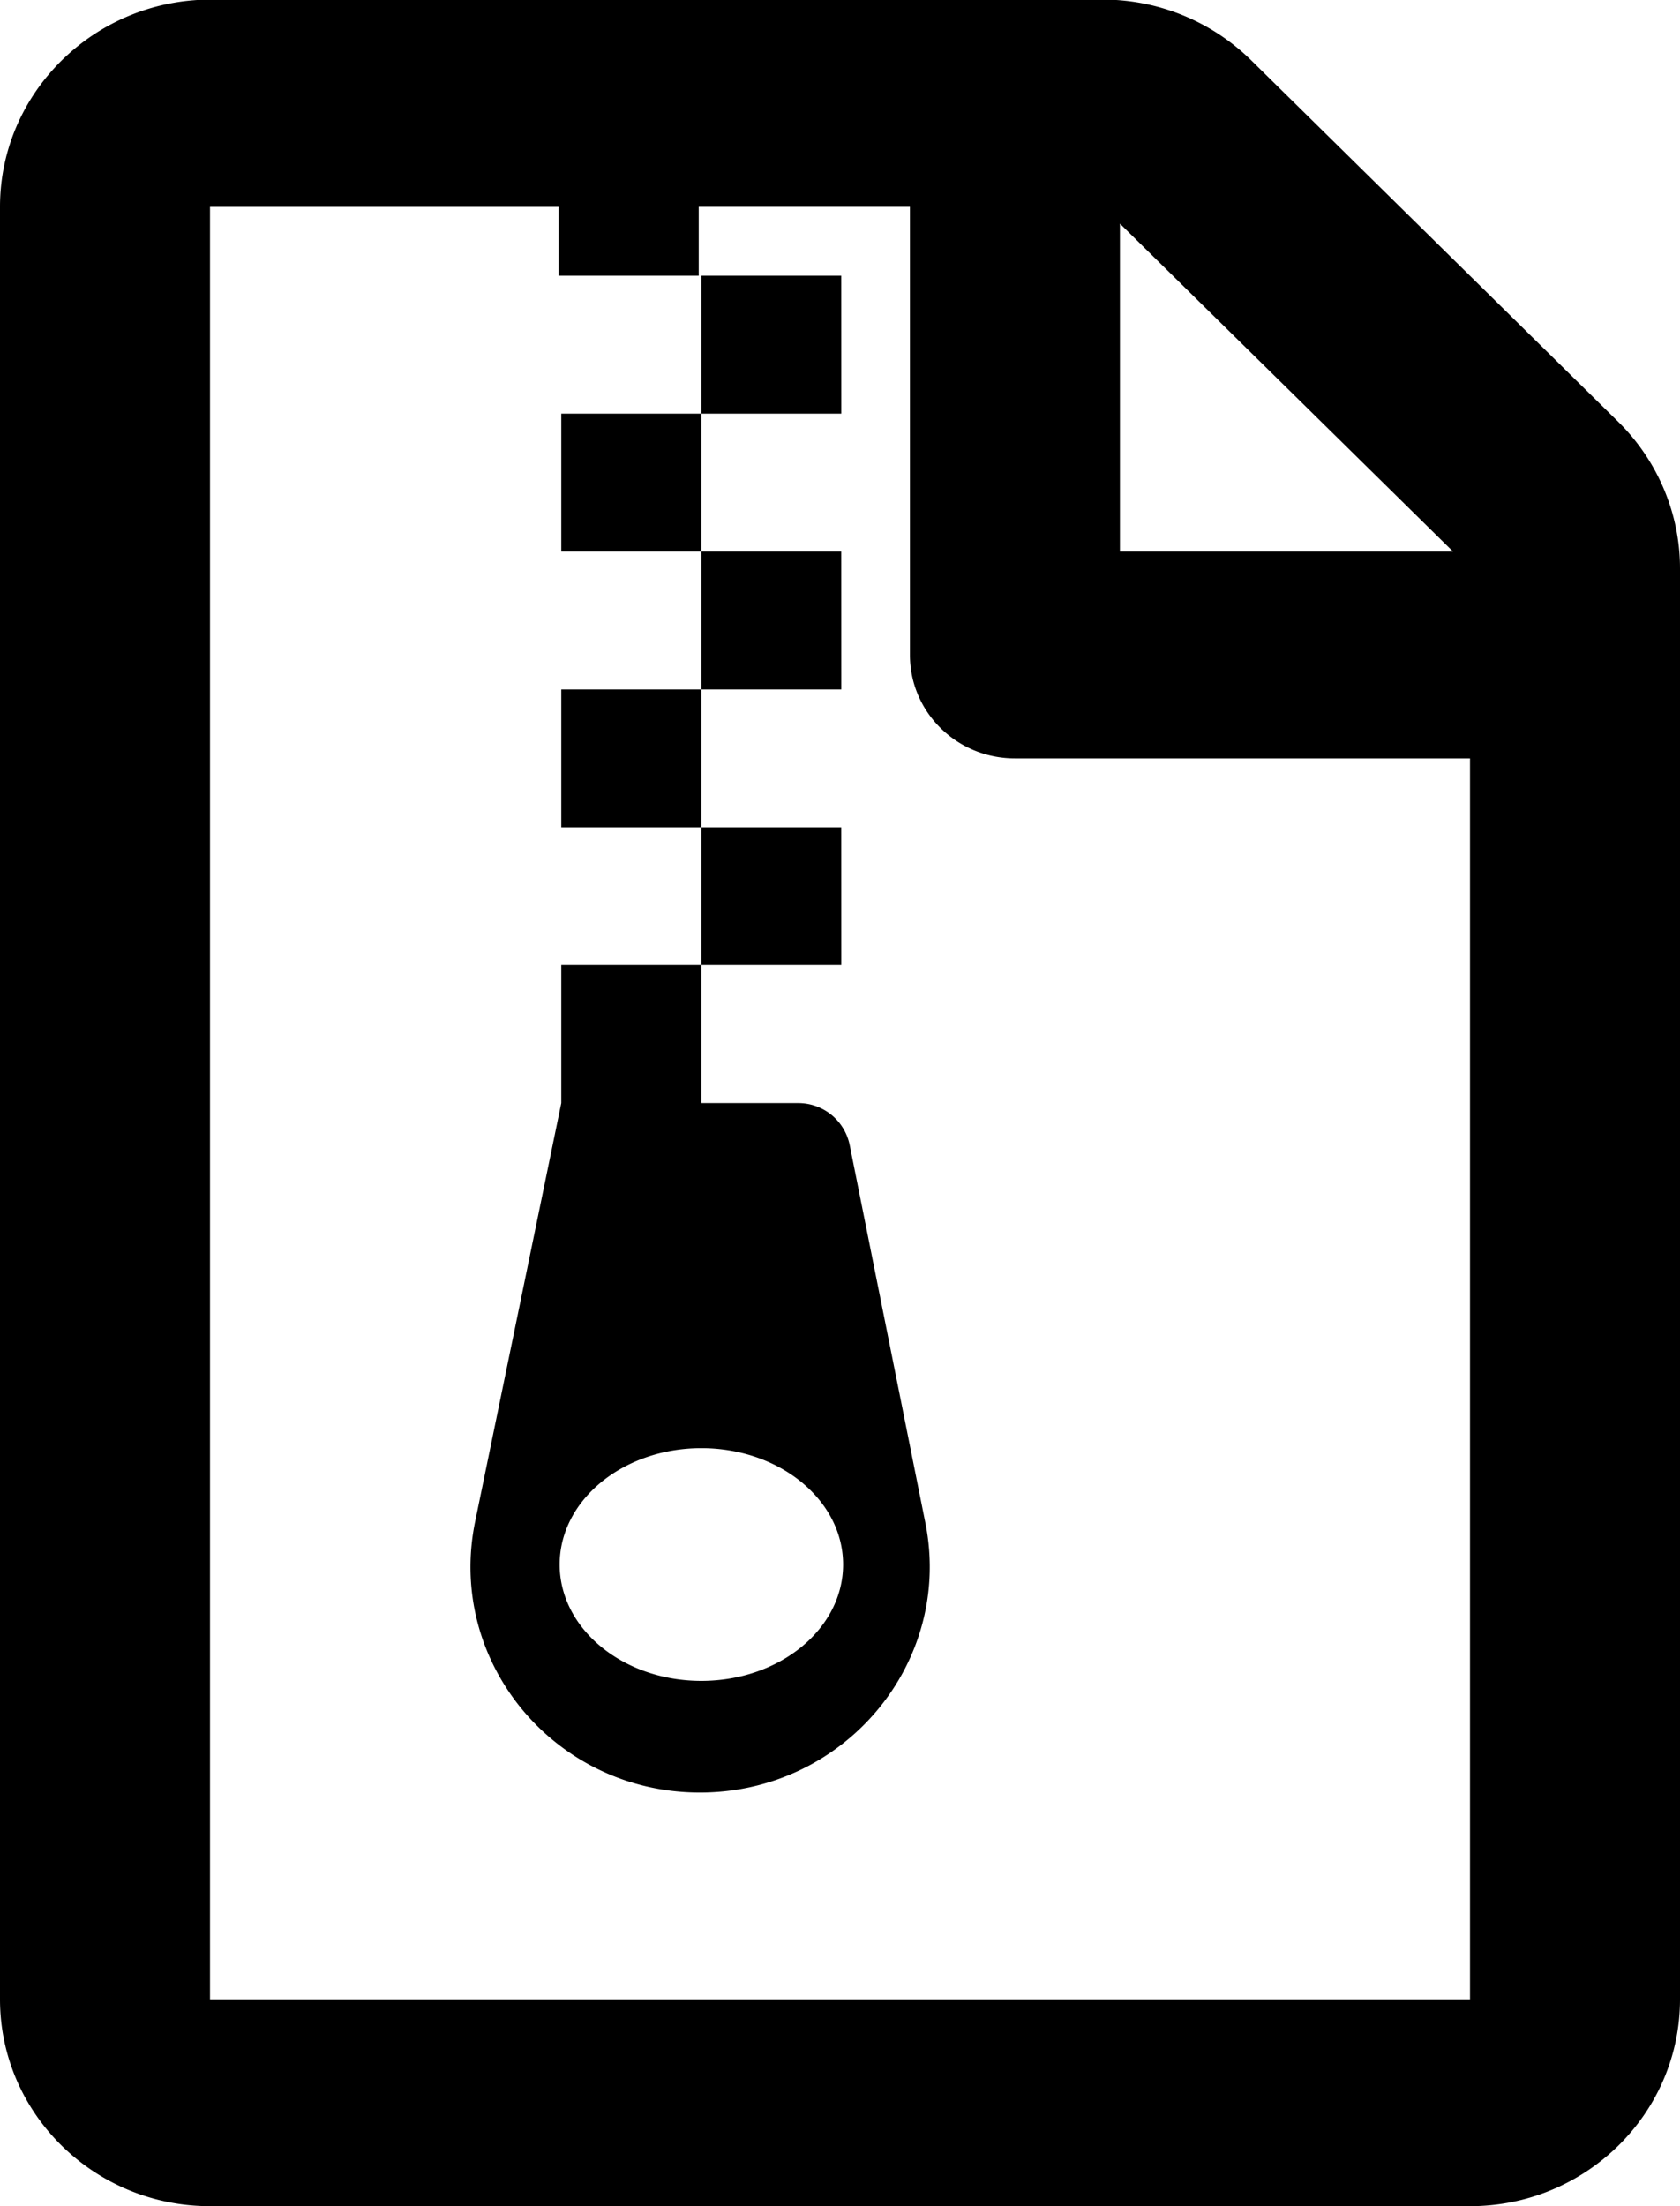 <svg xmlns="http://www.w3.org/2000/svg" width="32" height="42"><path style="stroke:none;fill-rule:nonzero;fill:#000;fill-opacity:1" d="M10.691 13.125v2.625h2.668v-2.625Zm5.332-7.875H13.36v2.625h2.664Zm-5.332 2.625V10.5h2.668V7.875Zm5.332 2.625H13.36v2.625h2.664Zm14.801-2.469-6.992-6.883a4.03 4.03 0 0 0-2.824-1.156H4C1.793 0 0 1.766 0 3.938v34.124C0 40.234 1.793 42 4 42h24c2.207 0 4-1.766 4-3.938V10.82c0-1.043-.426-2.05-1.176-2.789Zm-9.492-3.773 6.344 6.242h-6.344ZM28 38.062H4V3.938h6.64V5.25h2.669V3.937h4.023v8.532c0 1.09.895 1.969 2 1.969H28ZM16.184 21.797a.998.998 0 0 0-.985-.797h-1.84v-2.625h-2.668V21l-1.64 7.965c-.551 2.668 1.515 5.16 4.281 5.16 2.758 0 4.828-2.477 4.293-5.137ZM13.359 32c-1.492 0-2.699-.992-2.699-2.215 0-1.223 1.207-2.215 2.7-2.215 1.492 0 2.699.992 2.699 2.215 0 1.223-1.207 2.215-2.7 2.215Zm2.664-16.25H13.36v2.625h2.664Zm0 0"/></svg>